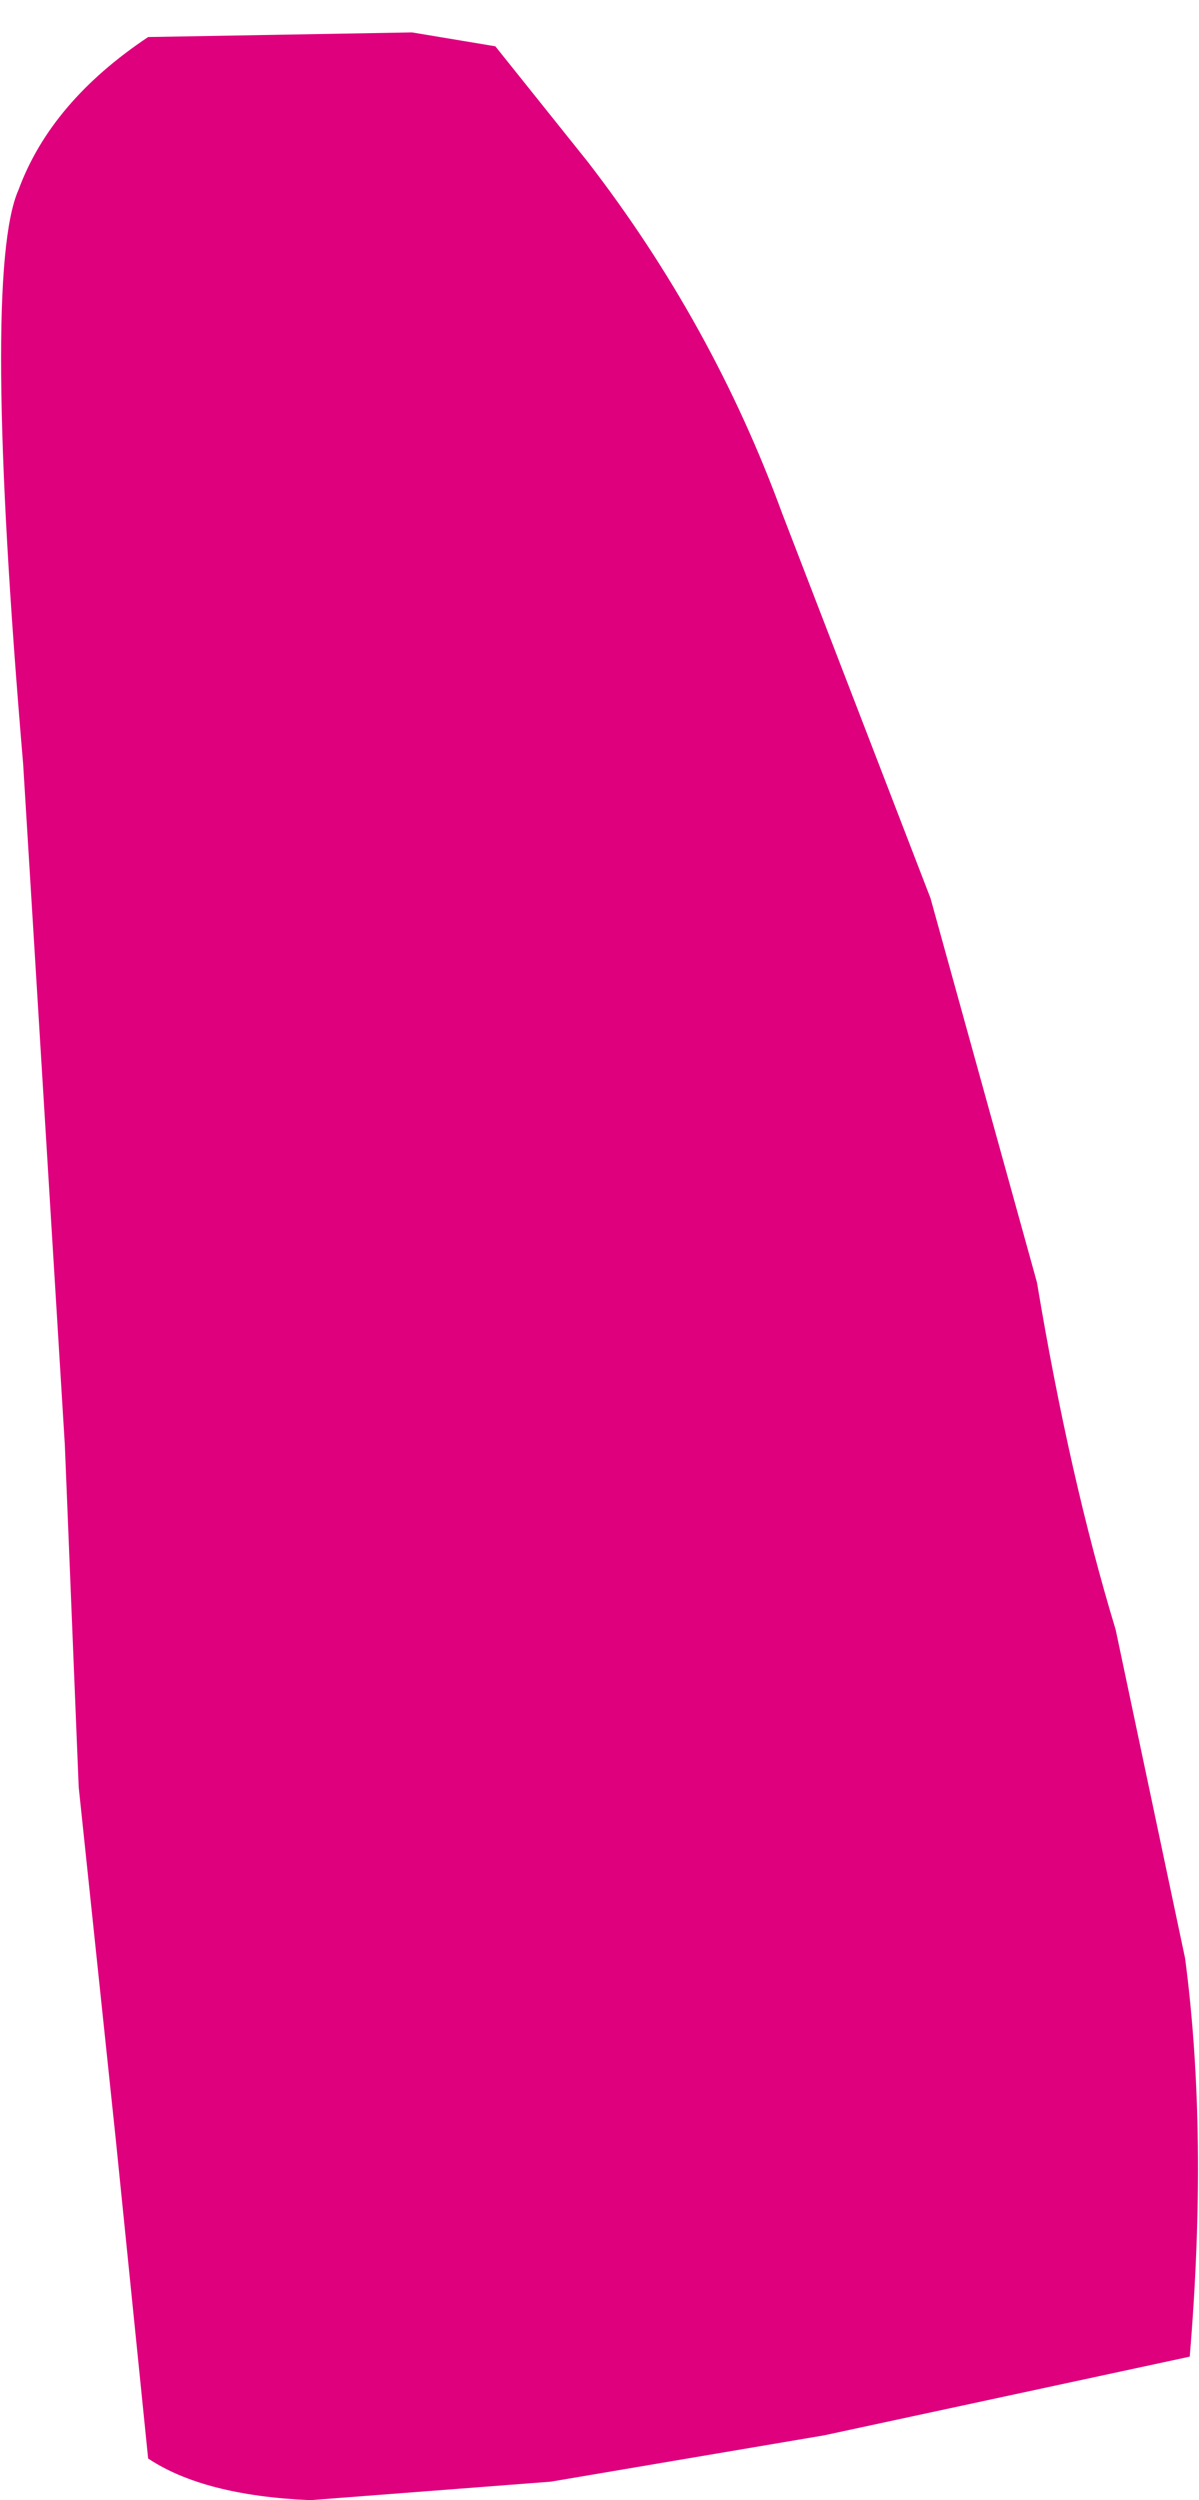 <?xml version="1.0" encoding="UTF-8" standalone="no"?>
<svg xmlns:xlink="http://www.w3.org/1999/xlink" height="27.0px" width="12.95px" xmlns="http://www.w3.org/2000/svg">
  <g transform="matrix(1.0, 0.0, 0.0, 1.0, 4.2, 16.05)">
    <path d="M7.0 -2.2 Q7.35 -0.1 7.85 1.55 L8.6 5.1 Q8.85 7.0 8.65 9.4 L4.7 10.25 1.75 10.75 -0.85 10.95 Q-2.0 10.9 -2.6 10.5 L-2.95 7.05 -3.35 3.25 -3.5 -0.45 -3.95 -7.8 Q-4.4 -13.1 -4.0 -14.0 -3.65 -14.95 -2.6 -15.65 L0.25 -15.7 1.15 -15.55 2.15 -14.3 Q3.5 -12.55 4.25 -10.5 L5.85 -6.35 7.0 -2.2" fill="#df007d" fill-rule="evenodd" stroke="none"/>
  </g>
</svg>
